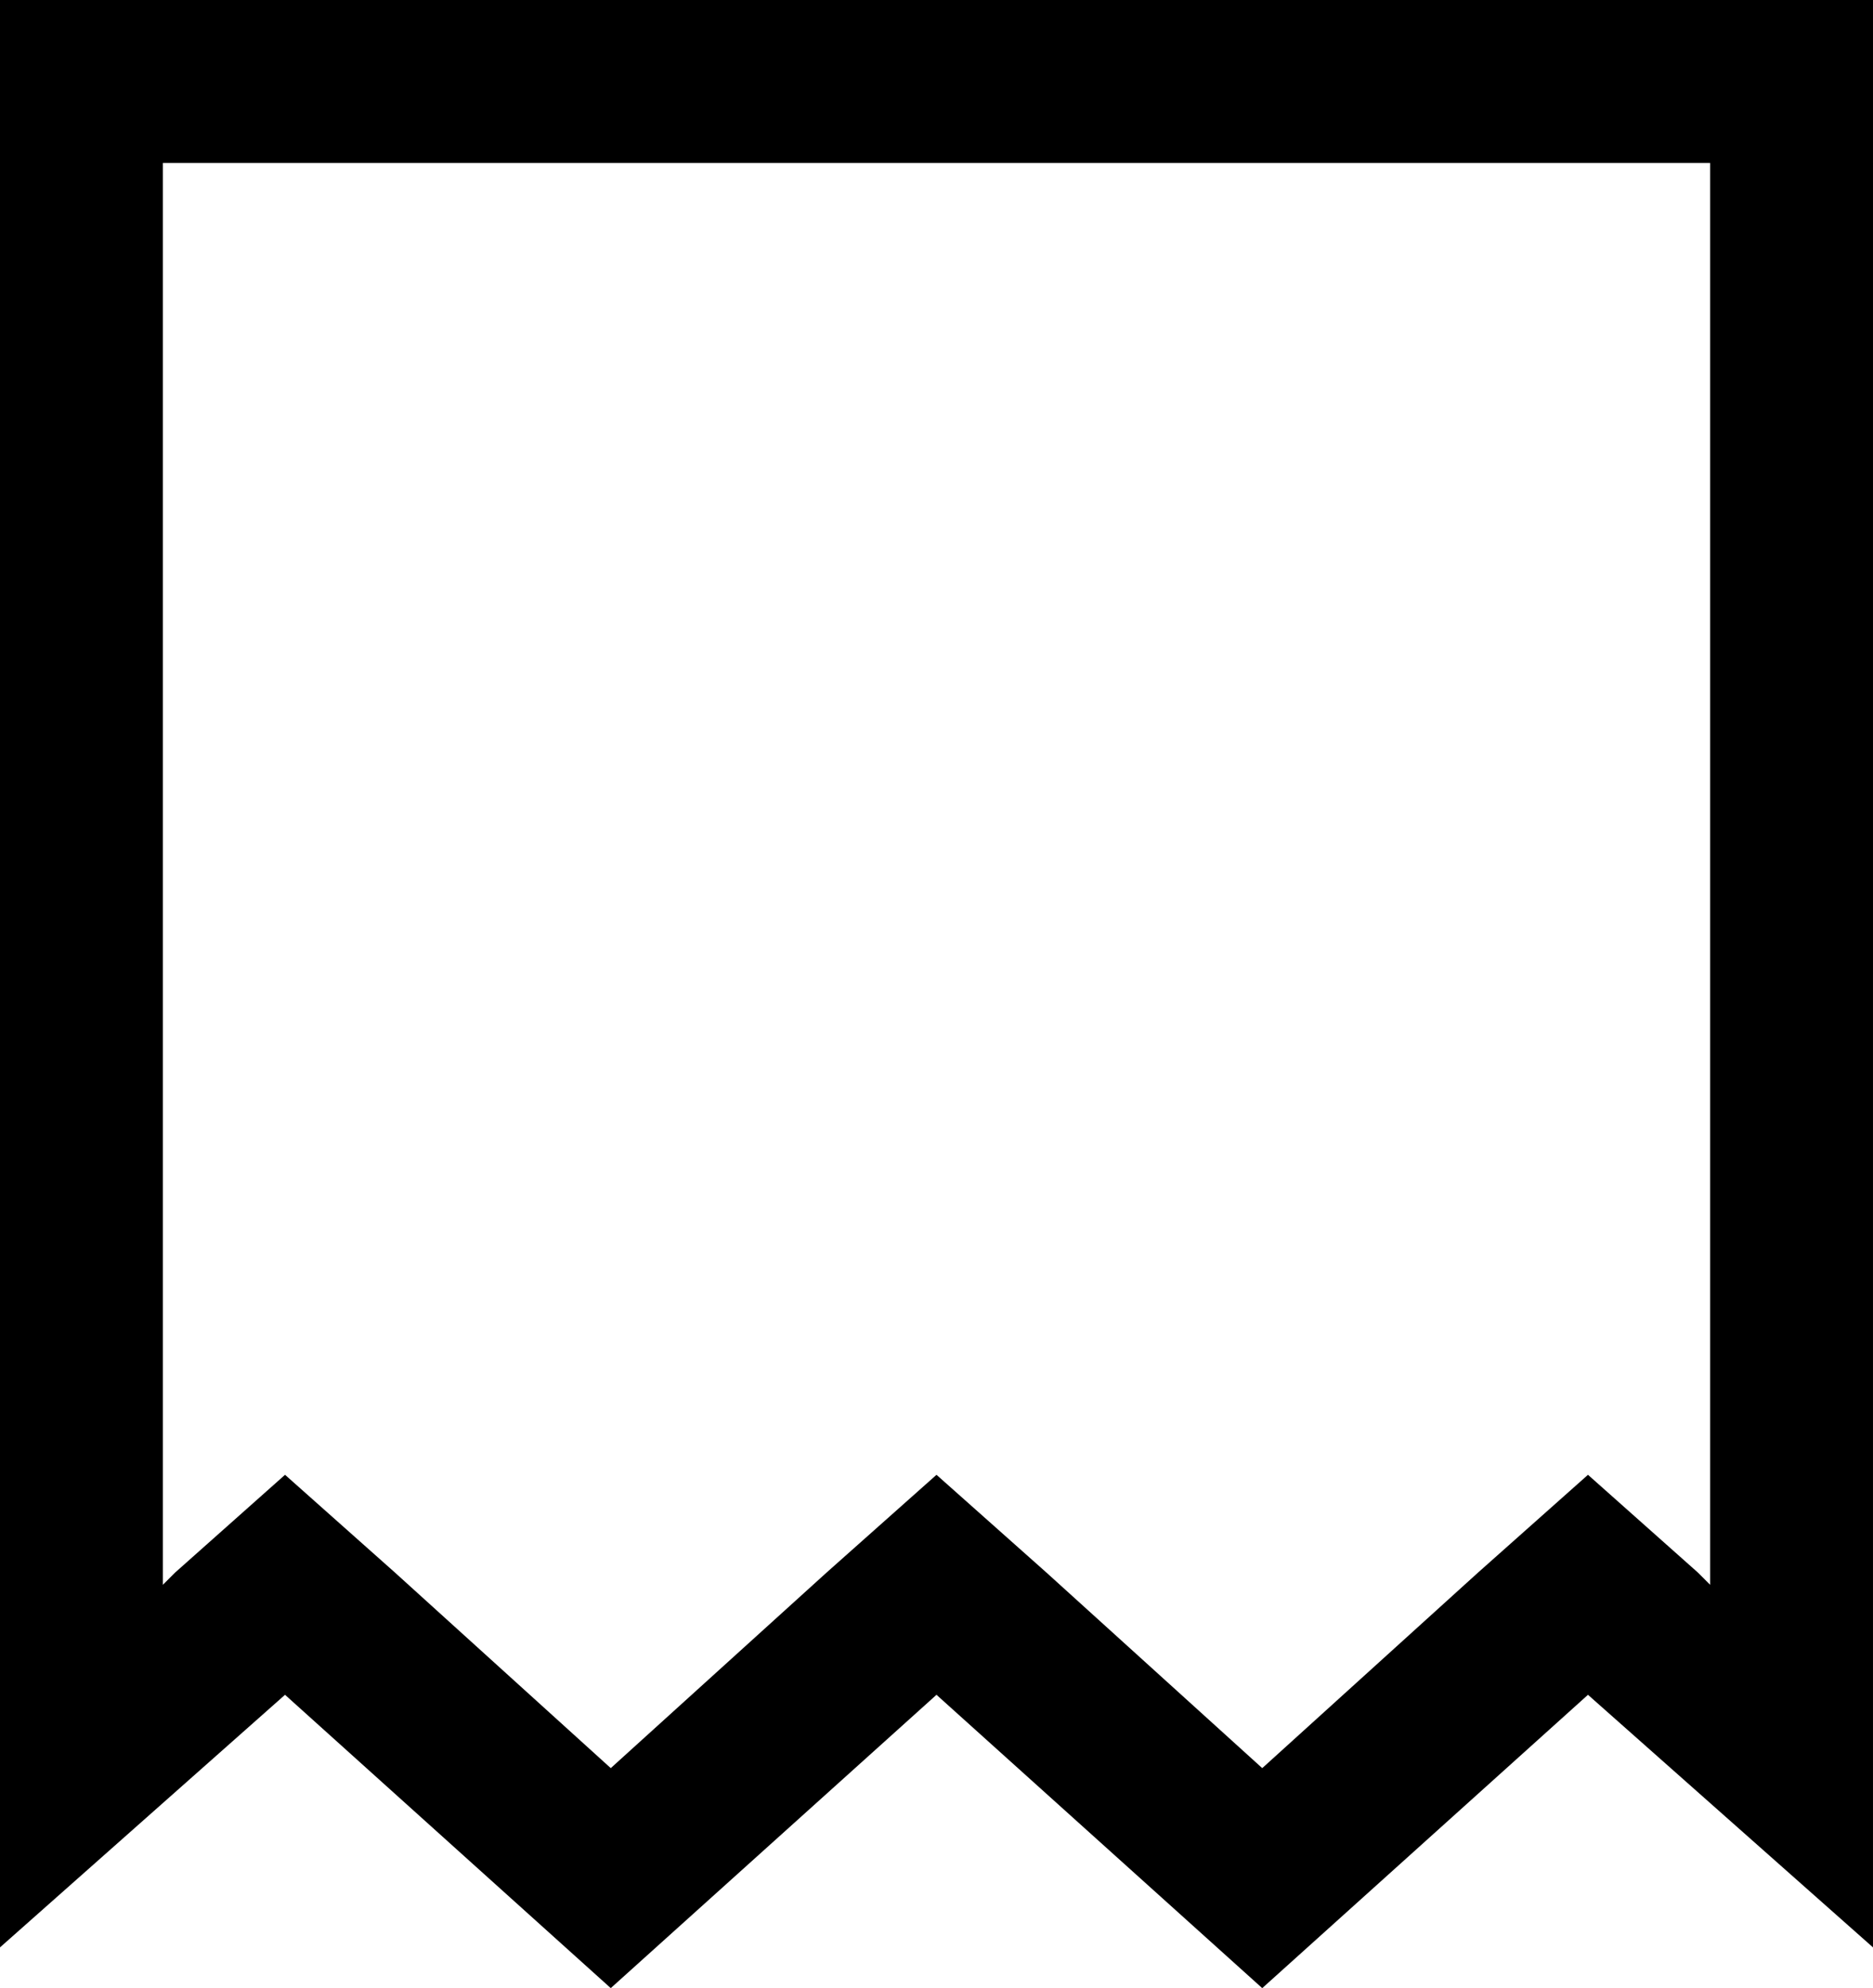 <?xml version="1.0" encoding="UTF-8"?>
<svg id="Layer_2" xmlns="http://www.w3.org/2000/svg" version="1.1" viewBox="0 0 46 48.8">
  <!-- Generator: Adobe Illustrator 29.1.0, SVG Export Plug-In . SVG Version: 2.1.0 Build 142)  -->
  <path d="M42,4v34.9l-.3-.3-2.7-2.4-2.7,2.4-5.3,4.8-5.3-4.8-2.7-2.4-2.7,2.4-5.3,4.8-5.3-4.8-2.7-2.4-2.7,2.4-.3.3V4h38M46,0H0v47.8l7-6.2,8,7.2,8-7.2,8,7.2,8-7.2,7,6.2V0h0Z"/>
</svg>